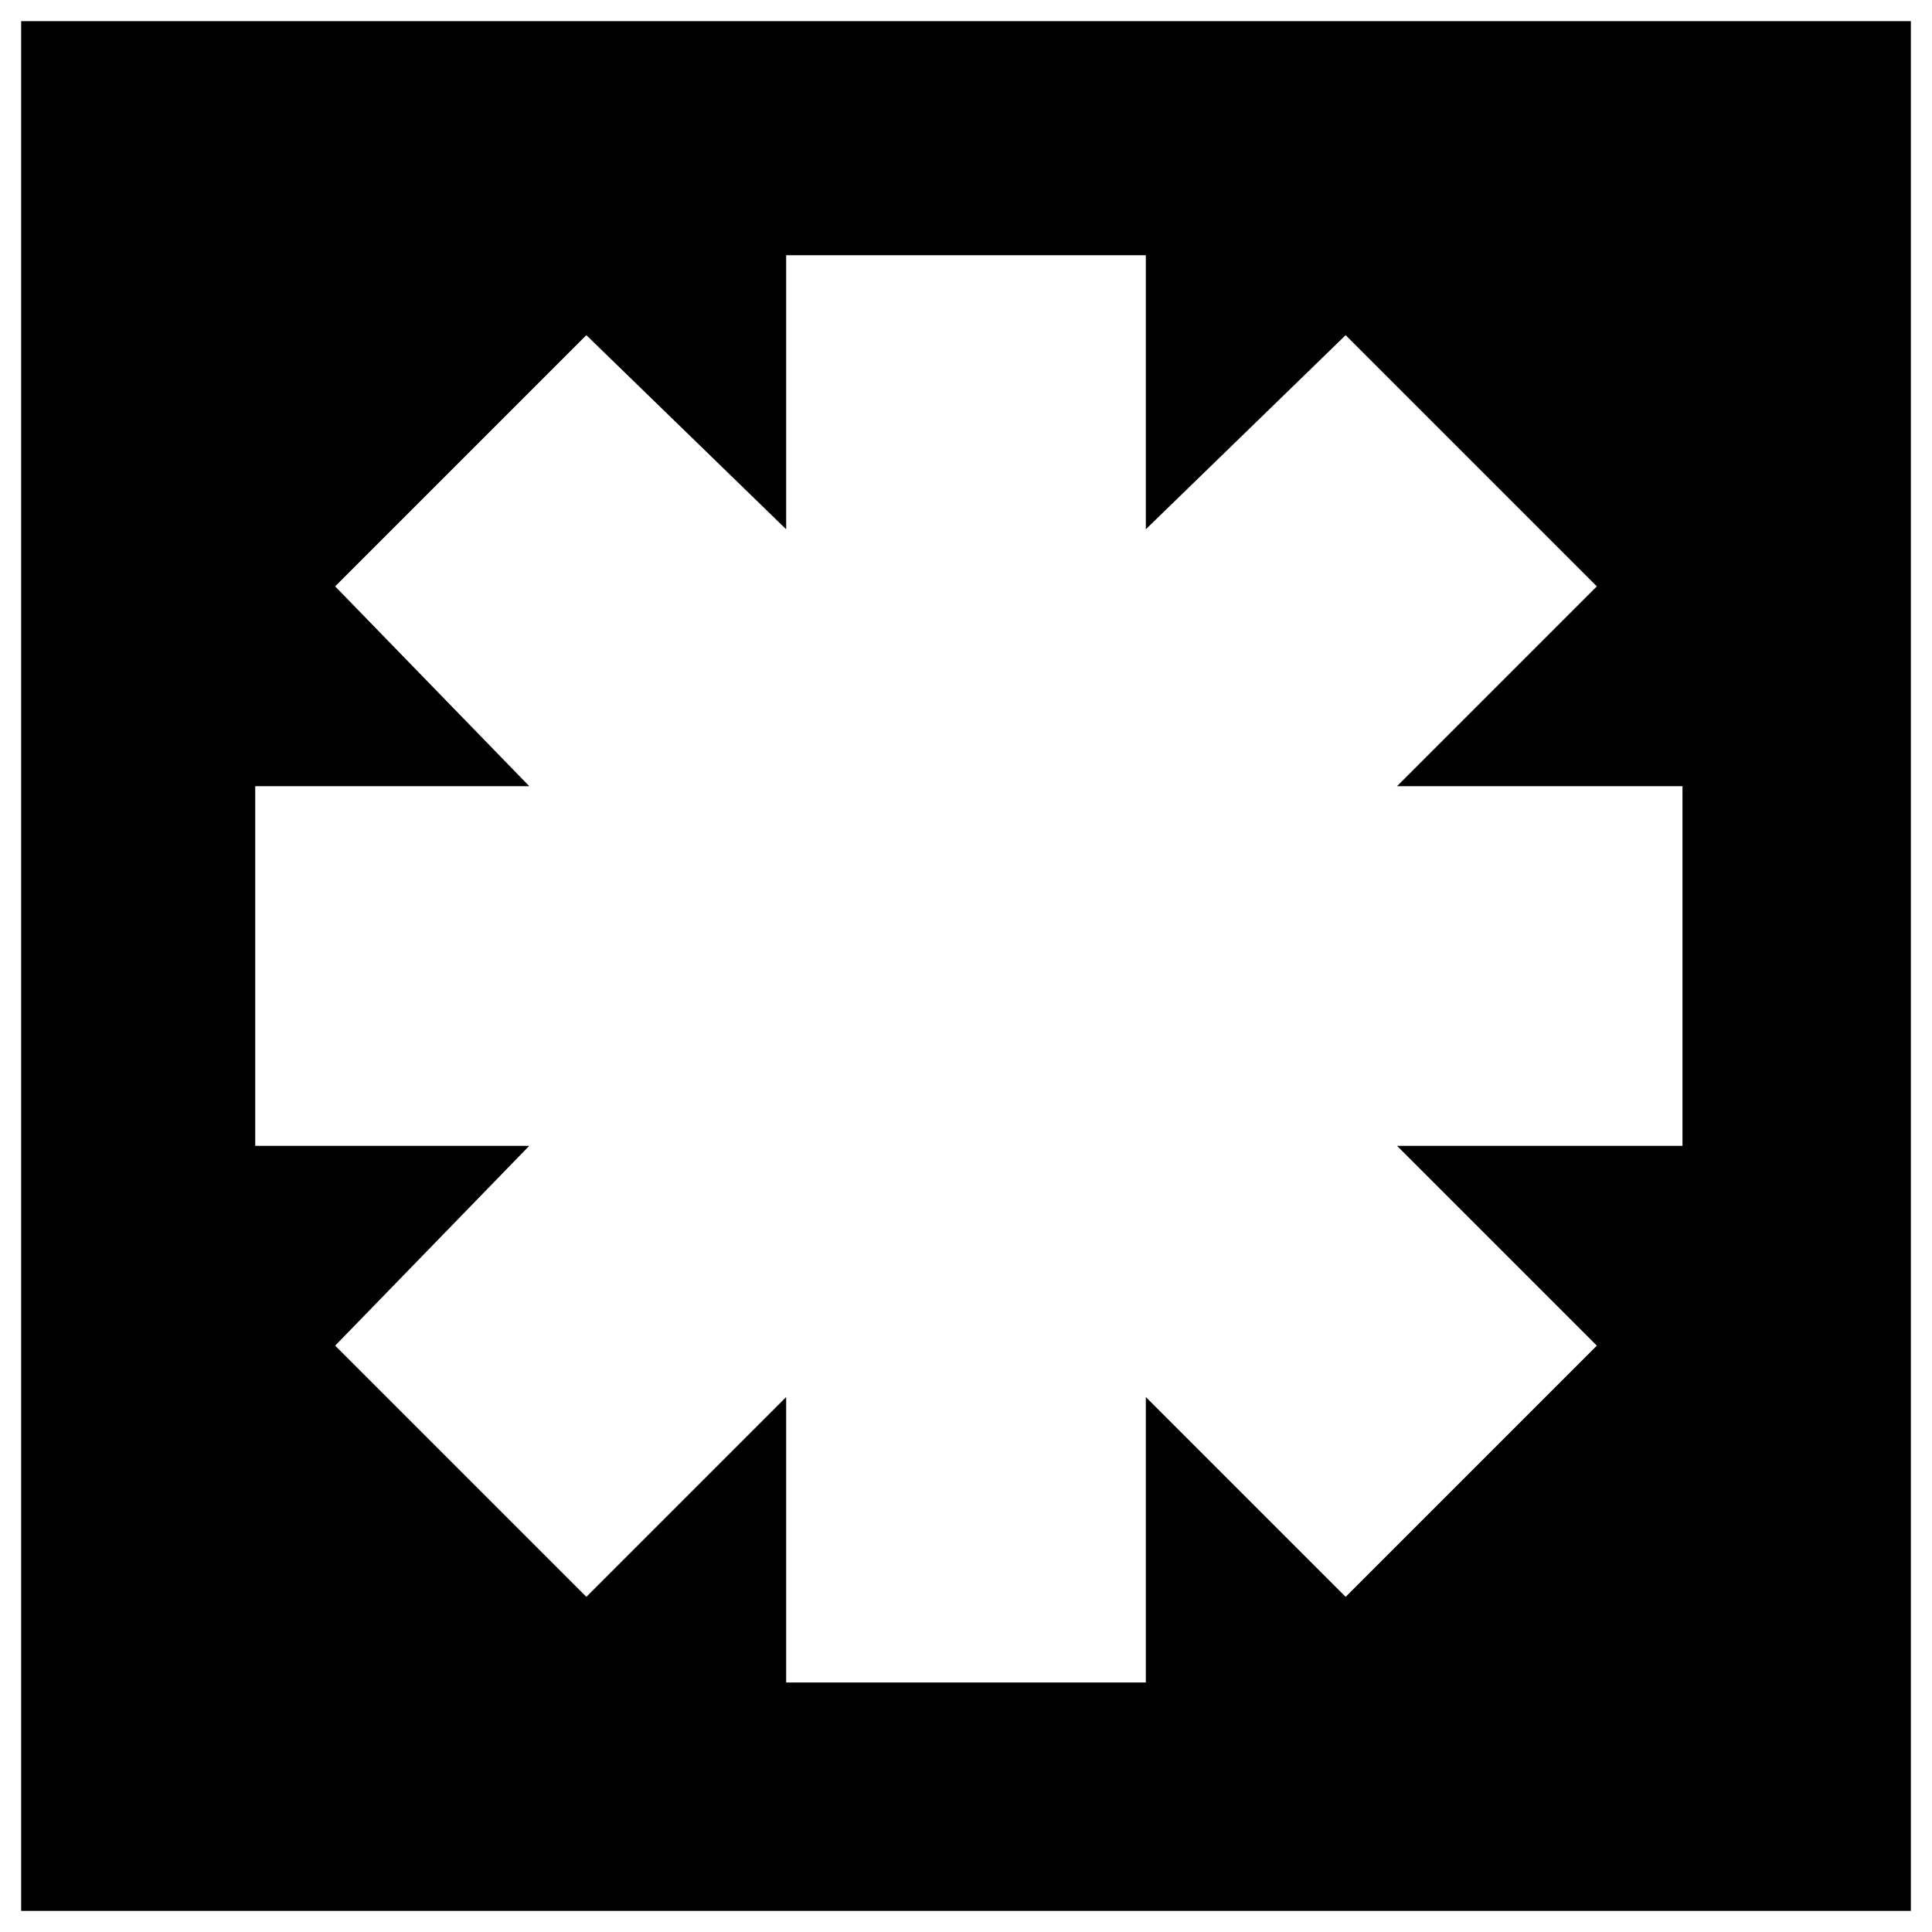 <?xml version="1.0" encoding="UTF-8"?>
<!-- Uploaded to: ICON Repo, www.iconrepo.com, Generator: ICON Repo Mixer Tools -->
<svg fill="#000000" width="800px" height="800px" version="1.1" viewBox="144 144 512 512" xmlns="http://www.w3.org/2000/svg">
 <path d="m149.61 149.61h500.79v500.79h-500.79zm202.73 62.031h95.316v72.621l52.953-51.441 66.57 66.57-52.953 52.953h75.648v95.316h-75.648l52.953 52.953-66.57 66.57-52.953-52.953v75.648h-95.316v-75.648l-52.953 52.953-66.57-66.57 51.441-52.953h-72.621v-95.316h72.621l-51.441-52.953 66.57-66.57 52.953 51.441z" fill-rule="evenodd"/>
</svg>